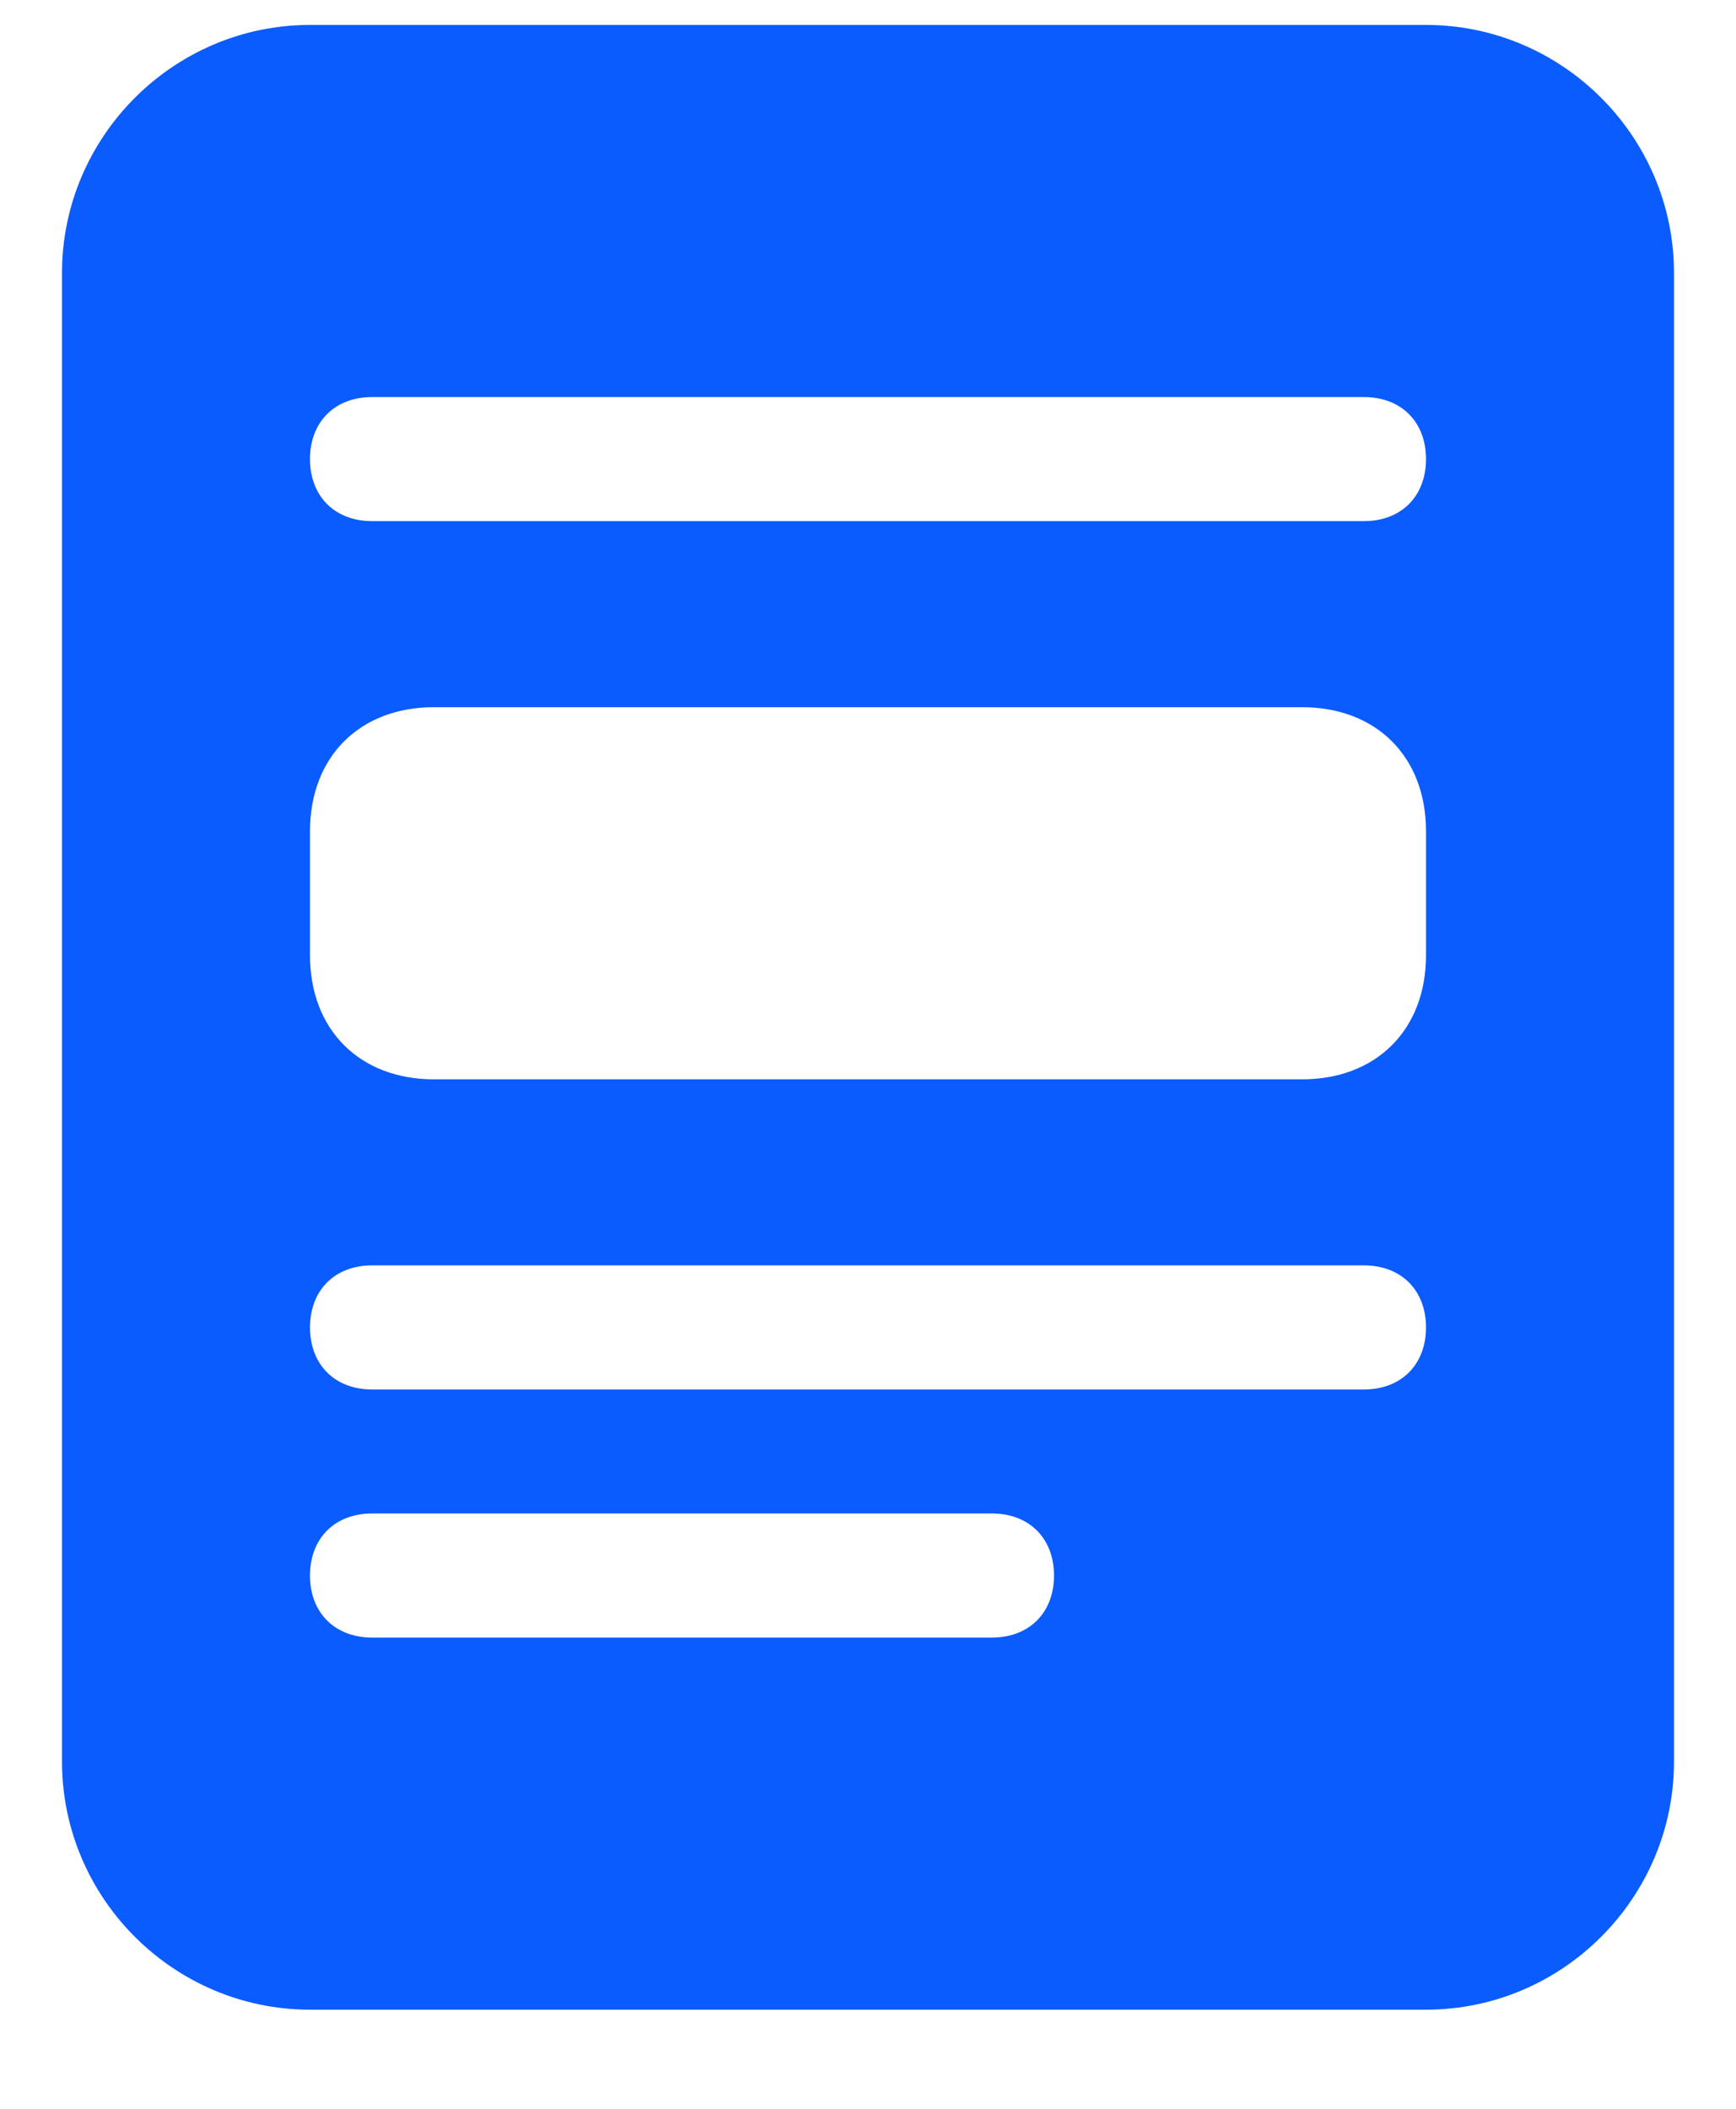 <svg width="14" height="17" viewBox="0 0 14 17" fill="none" xmlns="http://www.w3.org/2000/svg">
<path d="M11.5 0.201H2.5C1.4 0.201 0.5 1.101 0.5 2.201V14.201C0.5 15.301 1.4 16.201 2.5 16.201H11.5C12.6 16.201 13.5 15.301 13.5 14.201V2.201C13.5 1.101 12.6 0.201 11.5 0.201ZM2.5 6.701C2.5 6.101 2.9 5.701 3.5 5.701H10.5C11.1 5.701 11.5 6.101 11.5 6.701V7.701C11.5 8.301 11.1 8.701 10.5 8.701H3.5C2.9 8.701 2.5 8.301 2.5 7.701V6.701ZM8 13.201H3C2.7 13.201 2.5 13.001 2.5 12.701C2.5 12.401 2.7 12.201 3 12.201H8C8.3 12.201 8.5 12.401 8.5 12.701C8.5 13.001 8.3 13.201 8 13.201ZM11 11.201H3C2.7 11.201 2.5 11.001 2.5 10.701C2.5 10.401 2.7 10.201 3 10.201H11C11.3 10.201 11.5 10.401 11.5 10.701C11.5 11.001 11.3 11.201 11 11.201ZM11 4.201H3C2.7 4.201 2.5 4.001 2.5 3.701C2.5 3.401 2.7 3.201 3 3.201H11C11.3 3.201 11.5 3.401 11.5 3.701C11.5 4.001 11.3 4.201 11 4.201Z" fill="#0B5CFF"/>
</svg>